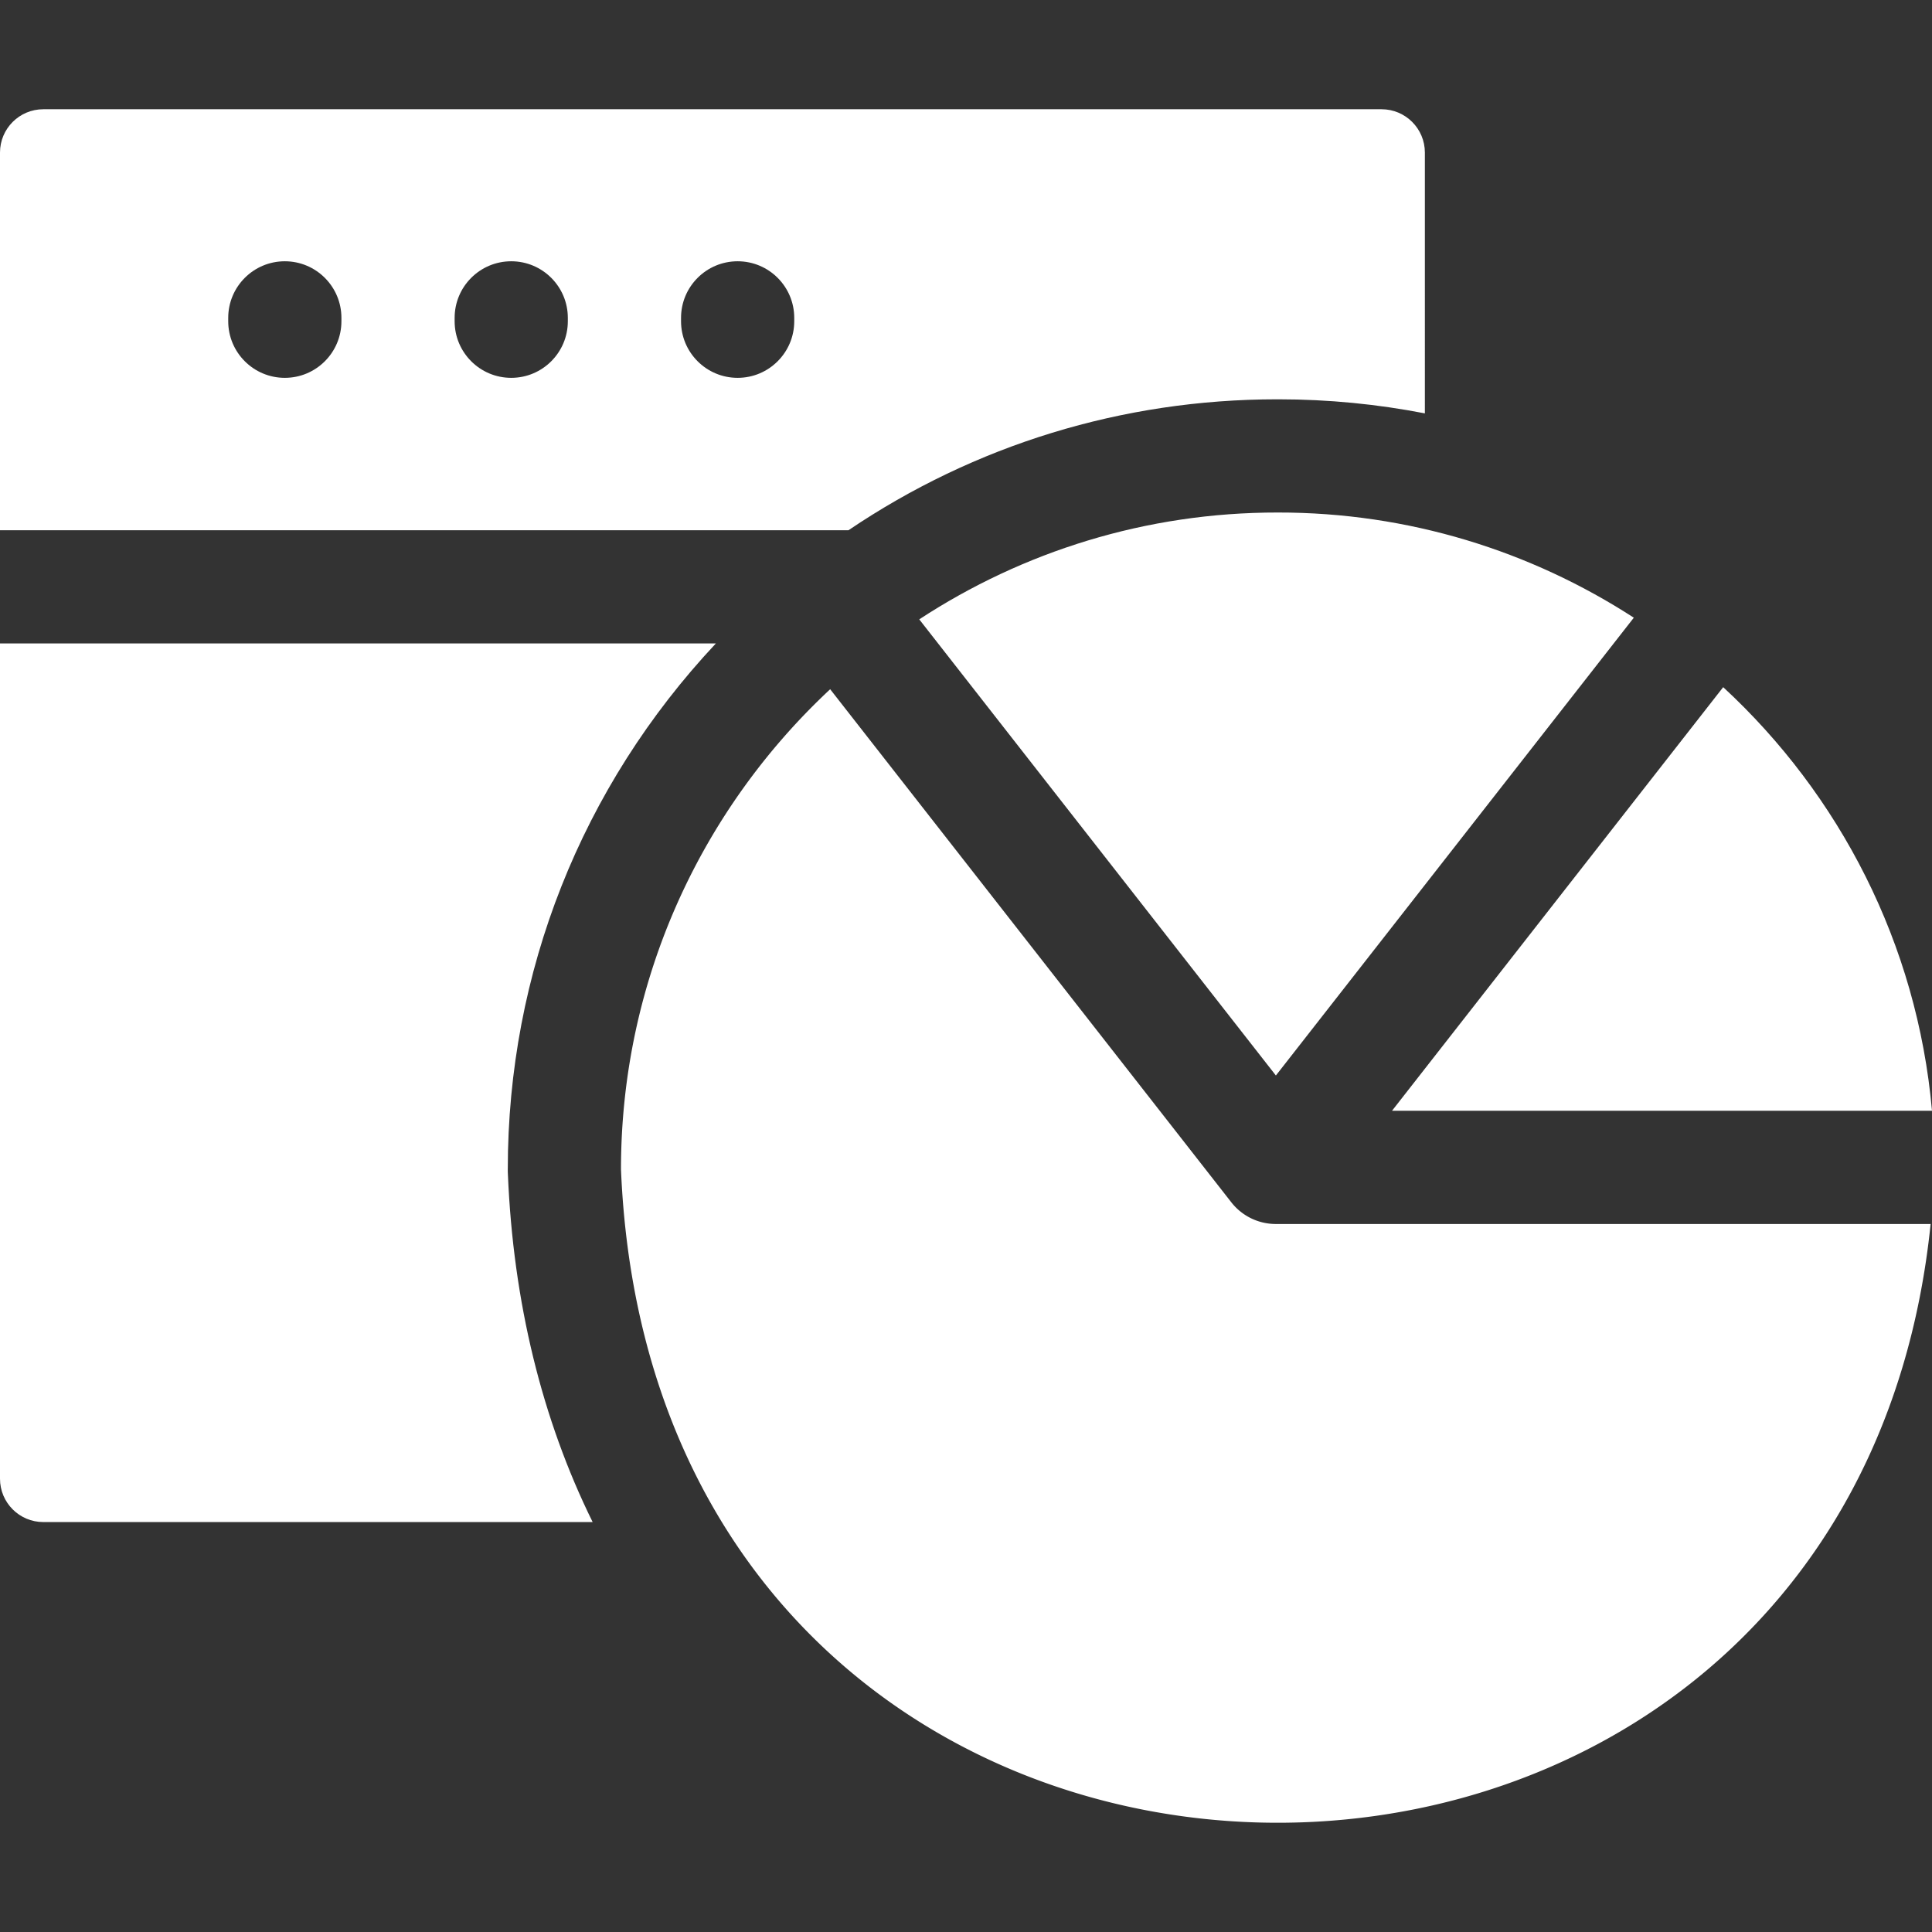 <svg xmlns="http://www.w3.org/2000/svg" version="1.1" xmlns:xlink="http://www.w3.org/1999/xlink" width="512" height="512" x="0" y="0" viewBox="0 0 511.996 511.996" style="enable-background:new 0 0 512 512" xml:space="preserve" class=""><rect x="0" y="0" width="511.996" height="511.996" fill="#333333" stroke="none"/><g><path d="M134.567 310.511v-.622c-.001-52.193 19.538-101.405 55.149-139.373H0v221.363c0 6.339 5.139 11.478 11.478 11.478h145.576c-13.415-27.201-21.049-58.246-22.461-92.223zM338.431 105.821h.406c13.251 0 26.208 1.291 38.766 3.726V40.429c0-6.339-5.139-11.478-11.478-11.478H11.478C5.139 28.951 0 34.09 0 40.429v100.086h224.854c33.369-22.56 72.584-34.694 113.577-34.694zM90.48 85.131c0 8.284-6.716 15-15 15s-15-6.716-15-15v-.892c0-8.284 6.716-15 15-15s15 6.716 15 15zm60 0c0 8.284-6.716 15-15 15s-15-6.716-15-15v-.892c0-8.284 6.716-15 15-15s15 6.716 15 15zm60 0c0 8.284-6.716 15-15 15s-15-6.716-15-15v-.892c0-8.284 6.716-15 15-15s15 6.716 15 15zM243.609 164.135l94.511 120.881 94.854-121.321c-27.275-17.673-59.713-27.914-94.34-27.874-34.927-.04-67.614 10.373-95.025 28.314zM511.996 294.37c-3.931-44.331-24.529-83.796-55.334-112.266L368.888 294.37z" fill="#ffffff" opacity="1" data-original="#000000" class=""></path><path d="m338.13 324.371-.009-.001h-.004a14.973 14.973 0 0 1-11.815-5.76L220.003 182.651c-34.017 31.731-55.437 76.933-55.436 127.236 9.394 226.123 324.815 230.601 347.065 14.483h-173.49l-.012.001z" fill="#ffffff" opacity="1" data-original="#000000" class=""></path></g></svg>